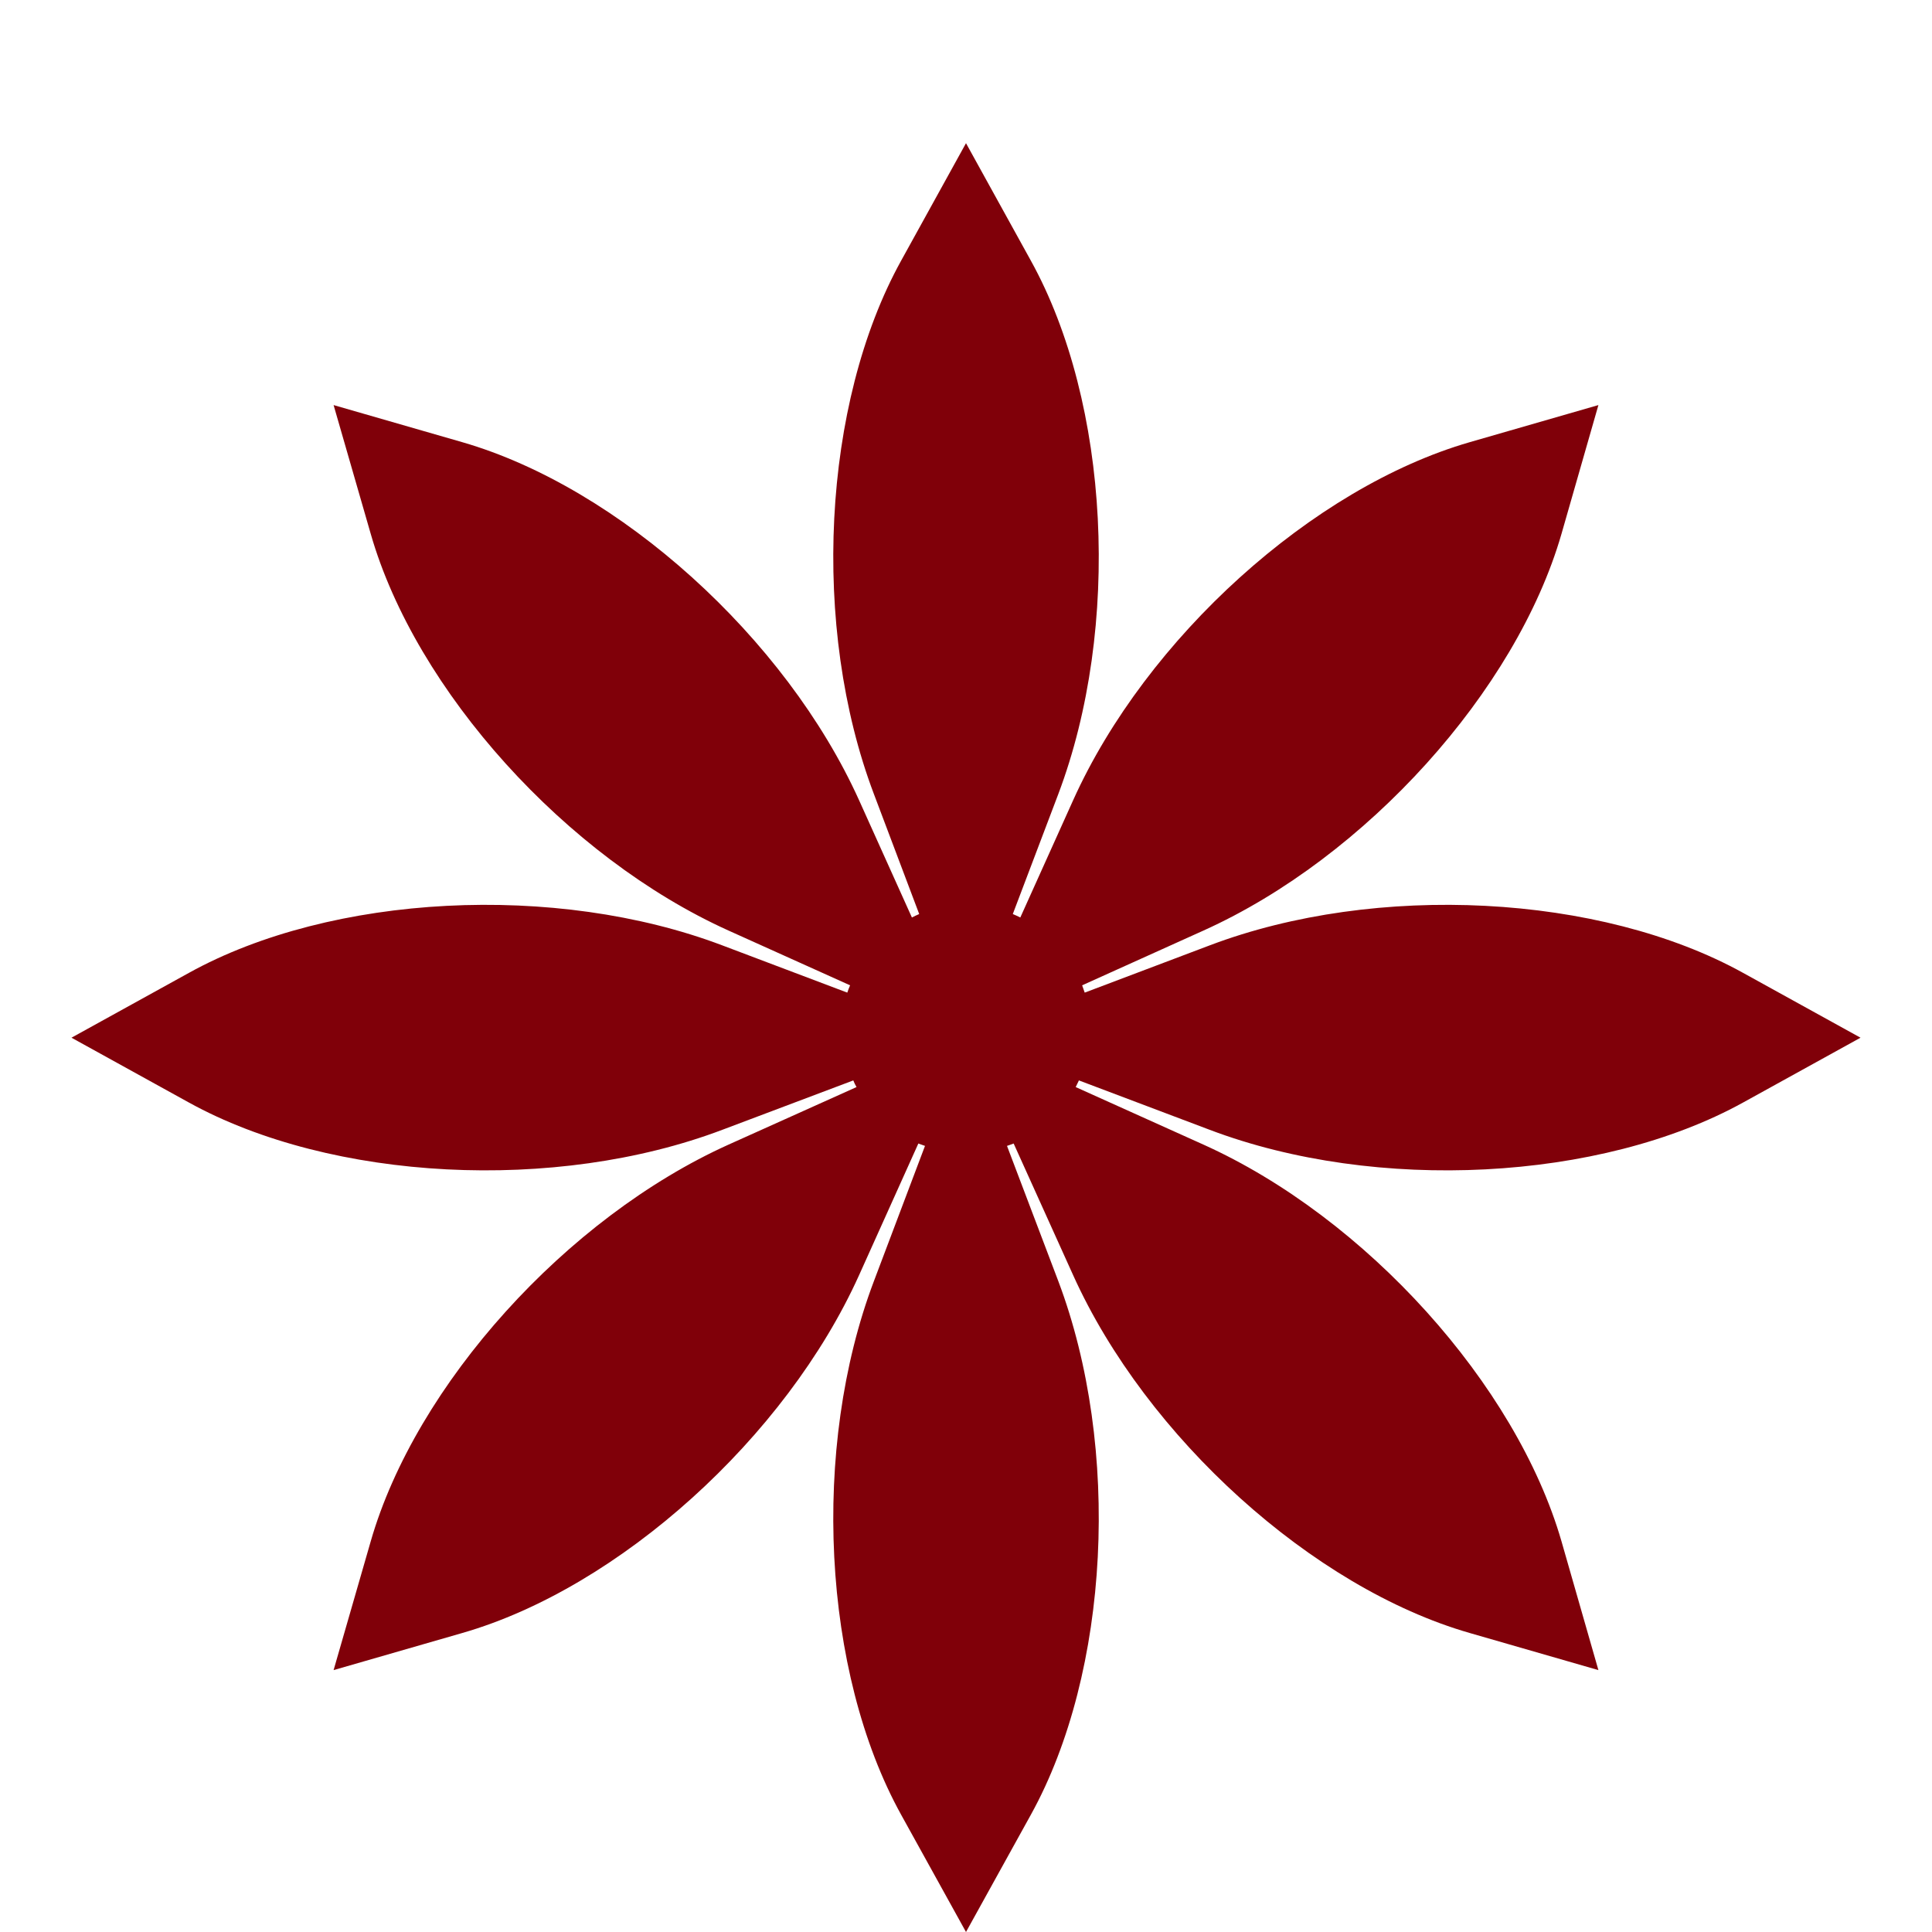 <?xml version="1.0" encoding="UTF-8"?> <svg xmlns="http://www.w3.org/2000/svg" width="9" height="9" viewBox="0 0 9 9" fill="none"><g clip-path="url(#clip0_279_66)"><path d="M5.635 5.263C6.411 5.557 7.455 5.503 8.12 5.136L8.667 4.834L8.12 4.532C7.455 4.164 6.411 4.11 5.635 4.404L5.053 4.624C5.049 4.613 5.045 4.601 5.041 4.59L5.606 4.335C6.363 3.994 7.063 3.218 7.274 2.487L7.446 1.887L6.846 2.06C6.116 2.271 5.34 2.971 4.999 3.728L4.753 4.274C4.741 4.268 4.73 4.263 4.718 4.258L4.93 3.699C5.223 2.923 5.17 1.879 4.802 1.214L4.5 0.667L4.198 1.214C3.83 1.879 3.777 2.923 4.071 3.699L4.282 4.258C4.271 4.263 4.259 4.268 4.248 4.274L4.002 3.728C3.66 2.971 2.884 2.271 2.154 2.06L1.554 1.887L1.727 2.487C1.937 3.218 2.638 3.994 3.394 4.335L3.96 4.59C3.955 4.601 3.951 4.613 3.947 4.624L3.365 4.404C2.589 4.11 1.545 4.164 0.88 4.532L0.333 4.834L0.88 5.136C1.545 5.503 2.589 5.557 3.365 5.263L3.975 5.033C3.979 5.043 3.984 5.054 3.99 5.064L3.394 5.332C2.638 5.673 1.937 6.45 1.727 7.18L1.554 7.78L2.154 7.607C2.884 7.397 3.661 6.696 4.002 5.94L4.278 5.327C4.288 5.331 4.299 5.334 4.309 5.338L4.071 5.968C3.777 6.744 3.83 7.789 4.198 8.454L4.5 9L4.802 8.454C5.17 7.789 5.223 6.744 4.93 5.968L4.691 5.338C4.702 5.334 4.712 5.331 4.722 5.327L4.999 5.94C5.34 6.696 6.116 7.397 6.846 7.607L7.446 7.78L7.274 7.18C7.063 6.45 6.363 5.673 5.606 5.332L5.011 5.064C5.016 5.054 5.021 5.043 5.026 5.033L5.635 5.263Z" fill="#800009"></path></g><defs><clipPath id="clip0_279_66"><rect width="8.333" height="8.333" fill="white" transform="translate(0.333 0.667)"></rect></clipPath></defs></svg> 